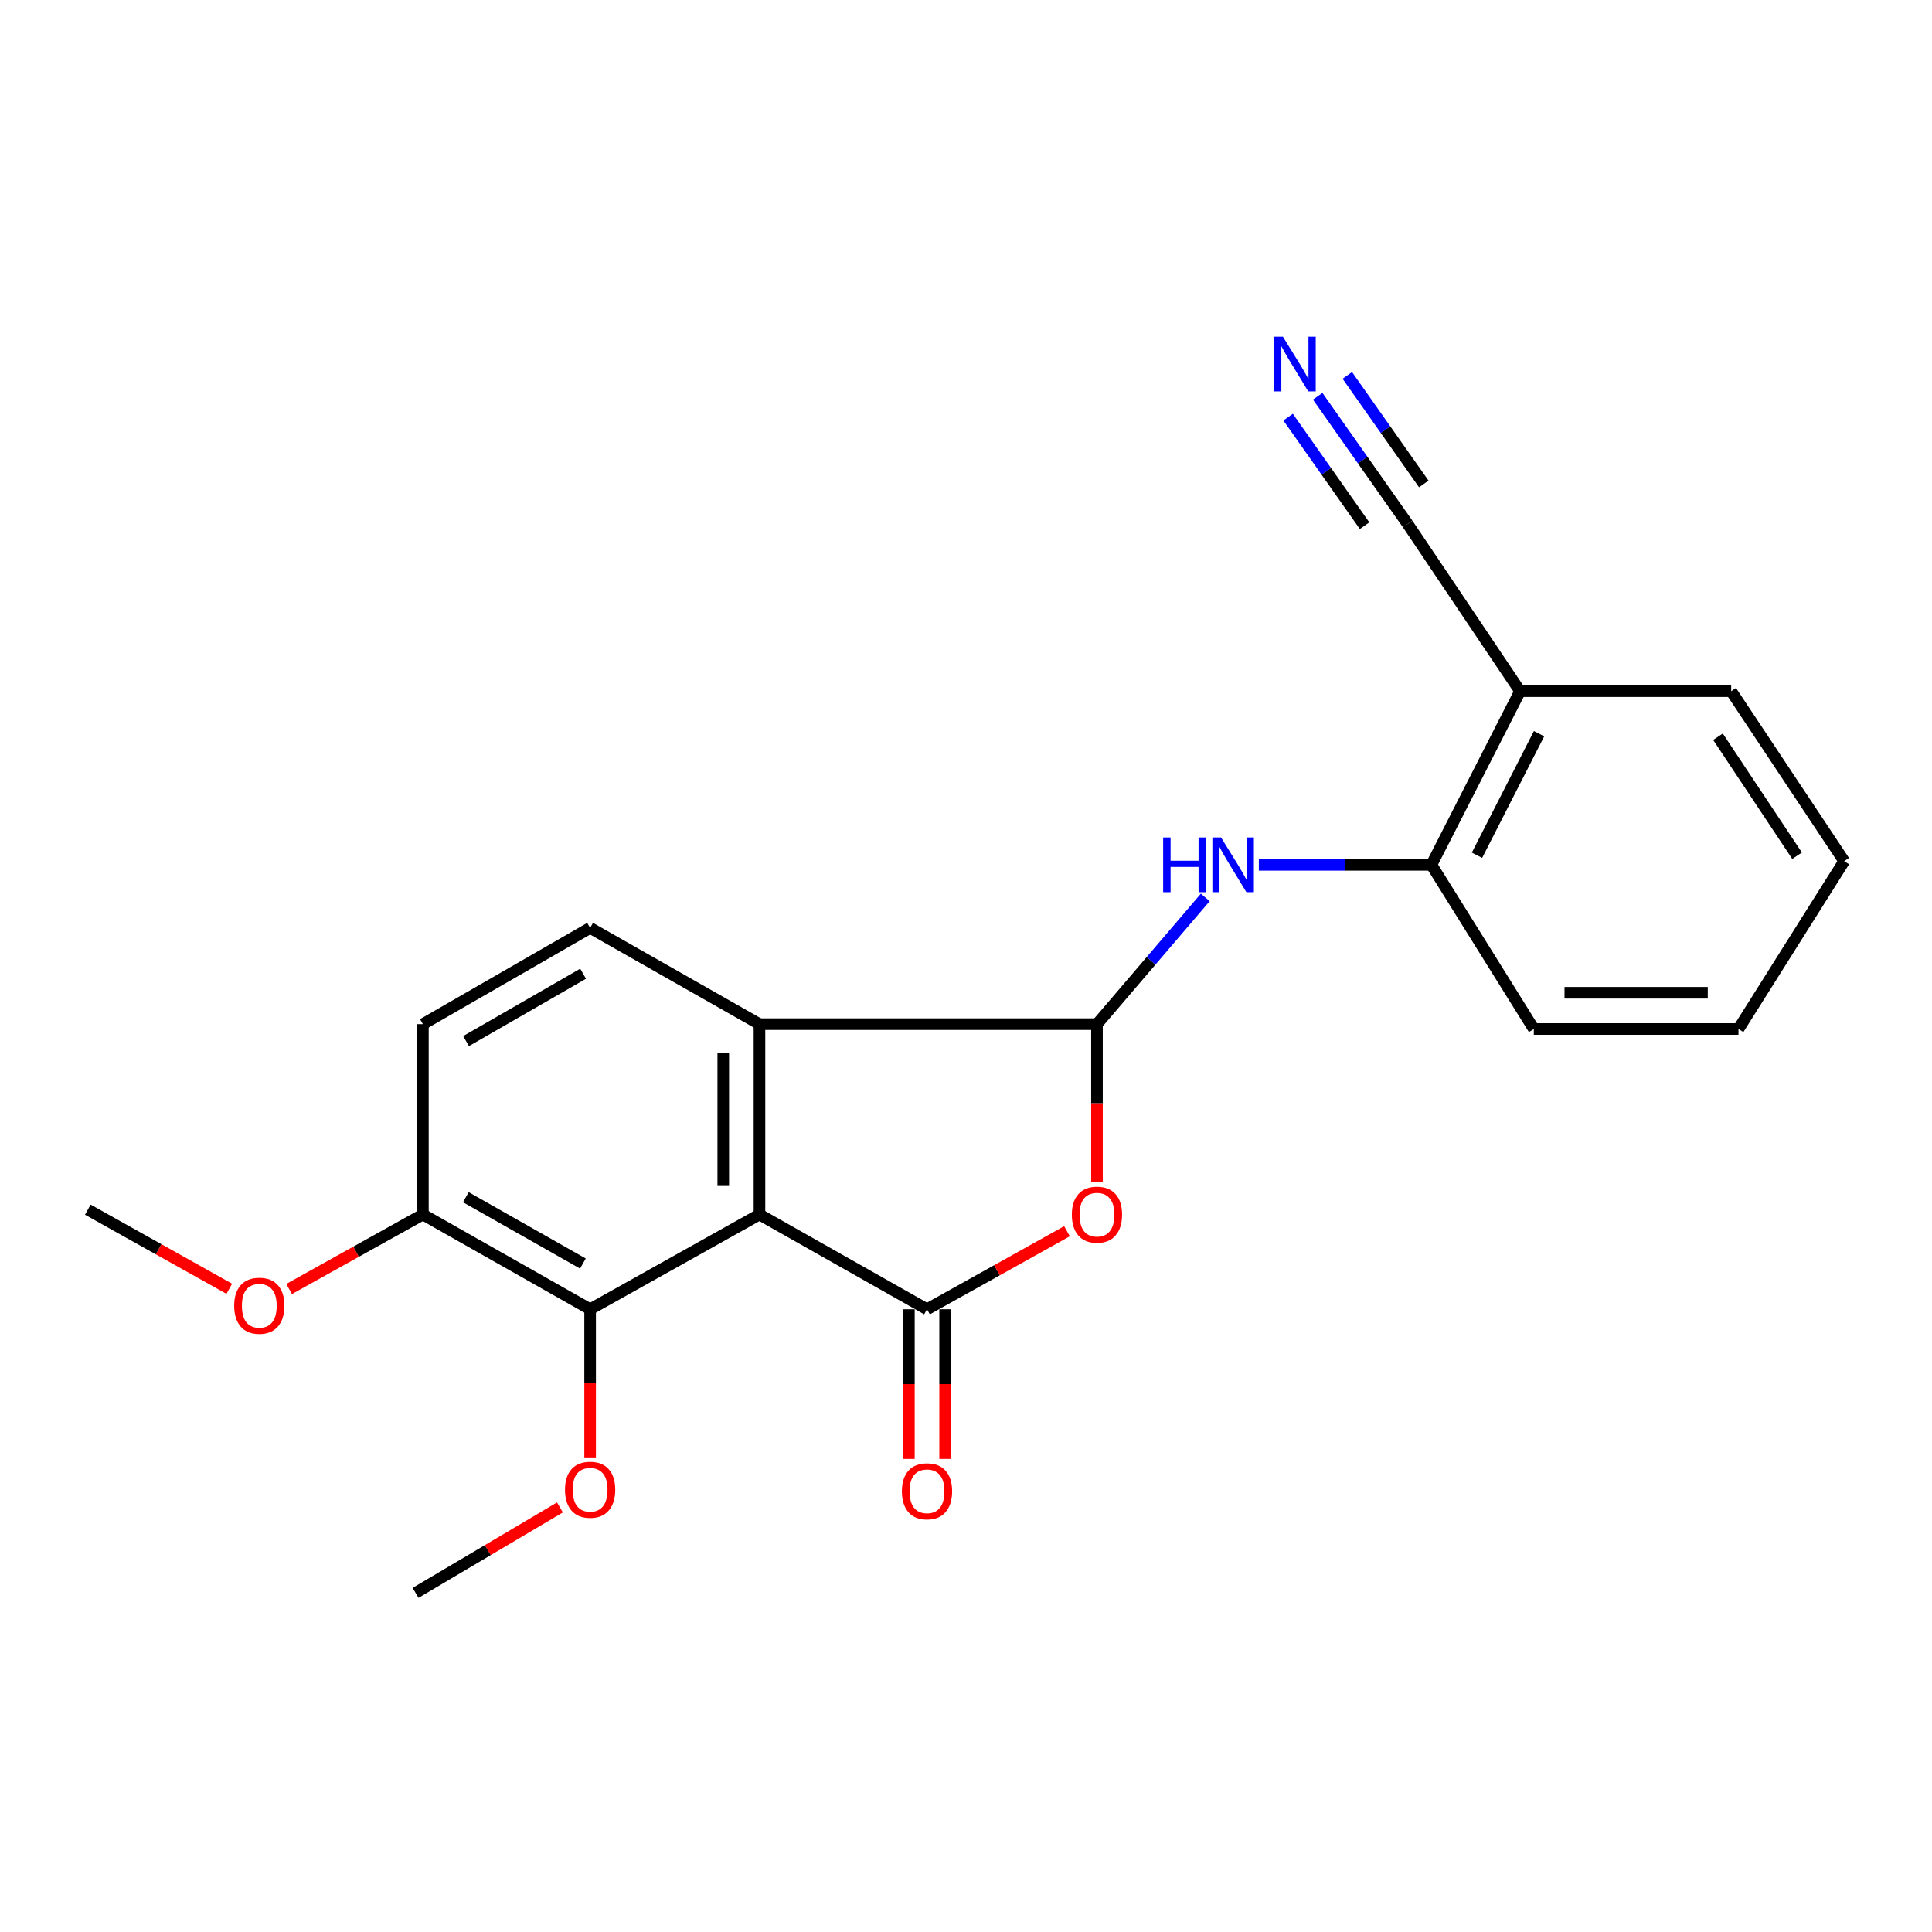 <?xml version='1.0' encoding='iso-8859-1'?>
<svg version='1.1' baseProfile='full'
              xmlns='http://www.w3.org/2000/svg'
                      xmlns:rdkit='http://www.rdkit.org/xml'
                      xmlns:xlink='http://www.w3.org/1999/xlink'
                  xml:space='preserve'
width='1000px' height='1000px' viewBox='0 0 1000 1000'>
<!-- END OF HEADER -->
<rect style='opacity:1.0;fill:#FFFFFF;stroke:none' width='1000' height='1000' x='0' y='0'> </rect>
<path class='bond-0' d='M 393.099,628.625 L 479.817,677.676' style='fill:none;fill-rule:evenodd;stroke:#000000;stroke-width:6px;stroke-linecap:butt;stroke-linejoin:miter;stroke-opacity:1' />
<path class='bond-3' d='M 393.099,628.625 L 393.099,530.087' style='fill:none;fill-rule:evenodd;stroke:#000000;stroke-width:6px;stroke-linecap:butt;stroke-linejoin:miter;stroke-opacity:1' />
<path class='bond-3' d='M 374.354,613.845 L 374.354,544.868' style='fill:none;fill-rule:evenodd;stroke:#000000;stroke-width:6px;stroke-linecap:butt;stroke-linejoin:miter;stroke-opacity:1' />
<path class='bond-5' d='M 393.099,628.625 L 305.443,677.676' style='fill:none;fill-rule:evenodd;stroke:#000000;stroke-width:6px;stroke-linecap:butt;stroke-linejoin:miter;stroke-opacity:1' />
<path class='bond-1' d='M 479.817,677.676 L 516.043,657.477' style='fill:none;fill-rule:evenodd;stroke:#000000;stroke-width:6px;stroke-linecap:butt;stroke-linejoin:miter;stroke-opacity:1' />
<path class='bond-1' d='M 516.043,657.477 L 552.268,637.278' style='fill:none;fill-rule:evenodd;stroke:#FF0000;stroke-width:6px;stroke-linecap:butt;stroke-linejoin:miter;stroke-opacity:1' />
<path class='bond-11' d='M 470.445,677.676 L 470.445,716.401' style='fill:none;fill-rule:evenodd;stroke:#000000;stroke-width:6px;stroke-linecap:butt;stroke-linejoin:miter;stroke-opacity:1' />
<path class='bond-11' d='M 470.445,716.401 L 470.445,755.126' style='fill:none;fill-rule:evenodd;stroke:#FF0000;stroke-width:6px;stroke-linecap:butt;stroke-linejoin:miter;stroke-opacity:1' />
<path class='bond-11' d='M 489.19,677.676 L 489.19,716.401' style='fill:none;fill-rule:evenodd;stroke:#000000;stroke-width:6px;stroke-linecap:butt;stroke-linejoin:miter;stroke-opacity:1' />
<path class='bond-11' d='M 489.19,716.401 L 489.19,755.126' style='fill:none;fill-rule:evenodd;stroke:#FF0000;stroke-width:6px;stroke-linecap:butt;stroke-linejoin:miter;stroke-opacity:1' />
<path class='bond-22' d='M 567.786,611.842 L 567.786,570.964' style='fill:none;fill-rule:evenodd;stroke:#FF0000;stroke-width:6px;stroke-linecap:butt;stroke-linejoin:miter;stroke-opacity:1' />
<path class='bond-22' d='M 567.786,570.964 L 567.786,530.087' style='fill:none;fill-rule:evenodd;stroke:#000000;stroke-width:6px;stroke-linecap:butt;stroke-linejoin:miter;stroke-opacity:1' />
<path class='bond-2' d='M 567.786,530.087 L 393.099,530.087' style='fill:none;fill-rule:evenodd;stroke:#000000;stroke-width:6px;stroke-linecap:butt;stroke-linejoin:miter;stroke-opacity:1' />
<path class='bond-4' d='M 567.786,530.087 L 595.815,497.298' style='fill:none;fill-rule:evenodd;stroke:#000000;stroke-width:6px;stroke-linecap:butt;stroke-linejoin:miter;stroke-opacity:1' />
<path class='bond-4' d='M 595.815,497.298 L 623.845,464.51' style='fill:none;fill-rule:evenodd;stroke:#0000FF;stroke-width:6px;stroke-linecap:butt;stroke-linejoin:miter;stroke-opacity:1' />
<path class='bond-10' d='M 393.099,530.087 L 305.443,480.276' style='fill:none;fill-rule:evenodd;stroke:#000000;stroke-width:6px;stroke-linecap:butt;stroke-linejoin:miter;stroke-opacity:1' />
<path class='bond-7' d='M 651.574,447.638 L 696.242,447.638' style='fill:none;fill-rule:evenodd;stroke:#0000FF;stroke-width:6px;stroke-linecap:butt;stroke-linejoin:miter;stroke-opacity:1' />
<path class='bond-7' d='M 696.242,447.638 L 740.91,447.638' style='fill:none;fill-rule:evenodd;stroke:#000000;stroke-width:6px;stroke-linecap:butt;stroke-linejoin:miter;stroke-opacity:1' />
<path class='bond-12' d='M 305.443,677.676 L 218.891,628.625' style='fill:none;fill-rule:evenodd;stroke:#000000;stroke-width:6px;stroke-linecap:butt;stroke-linejoin:miter;stroke-opacity:1' />
<path class='bond-12' d='M 301.703,654.01 L 241.117,619.674' style='fill:none;fill-rule:evenodd;stroke:#000000;stroke-width:6px;stroke-linecap:butt;stroke-linejoin:miter;stroke-opacity:1' />
<path class='bond-14' d='M 305.443,677.676 L 305.443,716.01' style='fill:none;fill-rule:evenodd;stroke:#000000;stroke-width:6px;stroke-linecap:butt;stroke-linejoin:miter;stroke-opacity:1' />
<path class='bond-14' d='M 305.443,716.01 L 305.443,754.344' style='fill:none;fill-rule:evenodd;stroke:#FF0000;stroke-width:6px;stroke-linecap:butt;stroke-linejoin:miter;stroke-opacity:1' />
<path class='bond-6' d='M 682.043,205.112 L 705.327,238.157' style='fill:none;fill-rule:evenodd;stroke:#0000FF;stroke-width:6px;stroke-linecap:butt;stroke-linejoin:miter;stroke-opacity:1' />
<path class='bond-6' d='M 705.327,238.157 L 728.611,271.202' style='fill:none;fill-rule:evenodd;stroke:#000000;stroke-width:6px;stroke-linecap:butt;stroke-linejoin:miter;stroke-opacity:1' />
<path class='bond-6' d='M 666.719,215.909 L 686.511,243.997' style='fill:none;fill-rule:evenodd;stroke:#0000FF;stroke-width:6px;stroke-linecap:butt;stroke-linejoin:miter;stroke-opacity:1' />
<path class='bond-6' d='M 686.511,243.997 L 706.302,272.086' style='fill:none;fill-rule:evenodd;stroke:#000000;stroke-width:6px;stroke-linecap:butt;stroke-linejoin:miter;stroke-opacity:1' />
<path class='bond-6' d='M 697.366,194.315 L 717.158,222.403' style='fill:none;fill-rule:evenodd;stroke:#0000FF;stroke-width:6px;stroke-linecap:butt;stroke-linejoin:miter;stroke-opacity:1' />
<path class='bond-6' d='M 717.158,222.403 L 736.949,250.491' style='fill:none;fill-rule:evenodd;stroke:#000000;stroke-width:6px;stroke-linecap:butt;stroke-linejoin:miter;stroke-opacity:1' />
<path class='bond-9' d='M 740.91,447.638 L 786.795,357.754' style='fill:none;fill-rule:evenodd;stroke:#000000;stroke-width:6px;stroke-linecap:butt;stroke-linejoin:miter;stroke-opacity:1' />
<path class='bond-9' d='M 764.489,442.679 L 796.608,379.759' style='fill:none;fill-rule:evenodd;stroke:#000000;stroke-width:6px;stroke-linecap:butt;stroke-linejoin:miter;stroke-opacity:1' />
<path class='bond-17' d='M 740.91,447.638 L 793.897,532.597' style='fill:none;fill-rule:evenodd;stroke:#000000;stroke-width:6px;stroke-linecap:butt;stroke-linejoin:miter;stroke-opacity:1' />
<path class='bond-8' d='M 728.611,271.202 L 786.795,357.754' style='fill:none;fill-rule:evenodd;stroke:#000000;stroke-width:6px;stroke-linecap:butt;stroke-linejoin:miter;stroke-opacity:1' />
<path class='bond-16' d='M 786.795,357.754 L 896.06,357.754' style='fill:none;fill-rule:evenodd;stroke:#000000;stroke-width:6px;stroke-linecap:butt;stroke-linejoin:miter;stroke-opacity:1' />
<path class='bond-23' d='M 305.443,480.276 L 218.891,530.087' style='fill:none;fill-rule:evenodd;stroke:#000000;stroke-width:6px;stroke-linecap:butt;stroke-linejoin:miter;stroke-opacity:1' />
<path class='bond-23' d='M 301.811,503.995 L 241.224,538.862' style='fill:none;fill-rule:evenodd;stroke:#000000;stroke-width:6px;stroke-linecap:butt;stroke-linejoin:miter;stroke-opacity:1' />
<path class='bond-13' d='M 218.891,628.625 L 218.891,530.087' style='fill:none;fill-rule:evenodd;stroke:#000000;stroke-width:6px;stroke-linecap:butt;stroke-linejoin:miter;stroke-opacity:1' />
<path class='bond-15' d='M 218.891,628.625 L 184.264,647.904' style='fill:none;fill-rule:evenodd;stroke:#000000;stroke-width:6px;stroke-linecap:butt;stroke-linejoin:miter;stroke-opacity:1' />
<path class='bond-15' d='M 184.264,647.904 L 149.637,667.183' style='fill:none;fill-rule:evenodd;stroke:#FF0000;stroke-width:6px;stroke-linecap:butt;stroke-linejoin:miter;stroke-opacity:1' />
<path class='bond-18' d='M 289.819,780.242 L 252.46,802.347' style='fill:none;fill-rule:evenodd;stroke:#FF0000;stroke-width:6px;stroke-linecap:butt;stroke-linejoin:miter;stroke-opacity:1' />
<path class='bond-18' d='M 252.46,802.347 L 215.101,824.453' style='fill:none;fill-rule:evenodd;stroke:#000000;stroke-width:6px;stroke-linecap:butt;stroke-linejoin:miter;stroke-opacity:1' />
<path class='bond-19' d='M 118.672,667.075 L 82.063,646.595' style='fill:none;fill-rule:evenodd;stroke:#FF0000;stroke-width:6px;stroke-linecap:butt;stroke-linejoin:miter;stroke-opacity:1' />
<path class='bond-19' d='M 82.063,646.595 L 45.455,626.116' style='fill:none;fill-rule:evenodd;stroke:#000000;stroke-width:6px;stroke-linecap:butt;stroke-linejoin:miter;stroke-opacity:1' />
<path class='bond-24' d='M 896.06,357.754 L 954.545,445.743' style='fill:none;fill-rule:evenodd;stroke:#000000;stroke-width:6px;stroke-linecap:butt;stroke-linejoin:miter;stroke-opacity:1' />
<path class='bond-24' d='M 889.221,381.329 L 930.161,442.921' style='fill:none;fill-rule:evenodd;stroke:#000000;stroke-width:6px;stroke-linecap:butt;stroke-linejoin:miter;stroke-opacity:1' />
<path class='bond-21' d='M 793.897,532.597 L 899.83,532.597' style='fill:none;fill-rule:evenodd;stroke:#000000;stroke-width:6px;stroke-linecap:butt;stroke-linejoin:miter;stroke-opacity:1' />
<path class='bond-21' d='M 809.787,513.851 L 883.94,513.851' style='fill:none;fill-rule:evenodd;stroke:#000000;stroke-width:6px;stroke-linecap:butt;stroke-linejoin:miter;stroke-opacity:1' />
<path class='bond-20' d='M 954.545,445.743 L 899.83,532.597' style='fill:none;fill-rule:evenodd;stroke:#000000;stroke-width:6px;stroke-linecap:butt;stroke-linejoin:miter;stroke-opacity:1' />
<path  class='atom-2' d='M 554.786 628.705
Q 554.786 621.905, 558.146 618.105
Q 561.506 614.305, 567.786 614.305
Q 574.066 614.305, 577.426 618.105
Q 580.786 621.905, 580.786 628.705
Q 580.786 635.585, 577.386 639.505
Q 573.986 643.385, 567.786 643.385
Q 561.546 643.385, 558.146 639.505
Q 554.786 635.625, 554.786 628.705
M 567.786 640.185
Q 572.106 640.185, 574.426 637.305
Q 576.786 634.385, 576.786 628.705
Q 576.786 623.145, 574.426 620.345
Q 572.106 617.505, 567.786 617.505
Q 563.466 617.505, 561.106 620.305
Q 558.786 623.105, 558.786 628.705
Q 558.786 634.425, 561.106 637.305
Q 563.466 640.185, 567.786 640.185
' fill='#FF0000'/>
<path  class='atom-5' d='M 602.048 433.478
L 605.888 433.478
L 605.888 445.518
L 620.368 445.518
L 620.368 433.478
L 624.208 433.478
L 624.208 461.798
L 620.368 461.798
L 620.368 448.718
L 605.888 448.718
L 605.888 461.798
L 602.048 461.798
L 602.048 433.478
' fill='#0000FF'/>
<path  class='atom-5' d='M 632.008 433.478
L 641.288 448.478
Q 642.208 449.958, 643.688 452.638
Q 645.168 455.318, 645.248 455.478
L 645.248 433.478
L 649.008 433.478
L 649.008 461.798
L 645.128 461.798
L 635.168 445.398
Q 634.008 443.478, 632.768 441.278
Q 631.568 439.078, 631.208 438.398
L 631.208 461.798
L 627.528 461.798
L 627.528 433.478
L 632.008 433.478
' fill='#0000FF'/>
<path  class='atom-7' d='M 664.021 174.26
L 673.301 189.26
Q 674.221 190.74, 675.701 193.42
Q 677.181 196.1, 677.261 196.26
L 677.261 174.26
L 681.021 174.26
L 681.021 202.58
L 677.141 202.58
L 667.181 186.18
Q 666.021 184.26, 664.781 182.06
Q 663.581 179.86, 663.221 179.18
L 663.221 202.58
L 659.541 202.58
L 659.541 174.26
L 664.021 174.26
' fill='#0000FF'/>
<path  class='atom-12' d='M 466.817 771.879
Q 466.817 765.079, 470.177 761.279
Q 473.537 757.479, 479.817 757.479
Q 486.097 757.479, 489.457 761.279
Q 492.817 765.079, 492.817 771.879
Q 492.817 778.759, 489.417 782.679
Q 486.017 786.559, 479.817 786.559
Q 473.577 786.559, 470.177 782.679
Q 466.817 778.799, 466.817 771.879
M 479.817 783.359
Q 484.137 783.359, 486.457 780.479
Q 488.817 777.559, 488.817 771.879
Q 488.817 766.319, 486.457 763.519
Q 484.137 760.679, 479.817 760.679
Q 475.497 760.679, 473.137 763.479
Q 470.817 766.279, 470.817 771.879
Q 470.817 777.599, 473.137 780.479
Q 475.497 783.359, 479.817 783.359
' fill='#FF0000'/>
<path  class='atom-15' d='M 292.443 771.077
Q 292.443 764.277, 295.803 760.477
Q 299.163 756.677, 305.443 756.677
Q 311.723 756.677, 315.083 760.477
Q 318.443 764.277, 318.443 771.077
Q 318.443 777.957, 315.043 781.877
Q 311.643 785.757, 305.443 785.757
Q 299.203 785.757, 295.803 781.877
Q 292.443 777.997, 292.443 771.077
M 305.443 782.557
Q 309.763 782.557, 312.083 779.677
Q 314.443 776.757, 314.443 771.077
Q 314.443 765.517, 312.083 762.717
Q 309.763 759.877, 305.443 759.877
Q 301.123 759.877, 298.763 762.677
Q 296.443 765.477, 296.443 771.077
Q 296.443 776.797, 298.763 779.677
Q 301.123 782.557, 305.443 782.557
' fill='#FF0000'/>
<path  class='atom-16' d='M 121.214 675.85
Q 121.214 669.05, 124.574 665.25
Q 127.934 661.45, 134.214 661.45
Q 140.494 661.45, 143.854 665.25
Q 147.214 669.05, 147.214 675.85
Q 147.214 682.73, 143.814 686.65
Q 140.414 690.53, 134.214 690.53
Q 127.974 690.53, 124.574 686.65
Q 121.214 682.77, 121.214 675.85
M 134.214 687.33
Q 138.534 687.33, 140.854 684.45
Q 143.214 681.53, 143.214 675.85
Q 143.214 670.29, 140.854 667.49
Q 138.534 664.65, 134.214 664.65
Q 129.894 664.65, 127.534 667.45
Q 125.214 670.25, 125.214 675.85
Q 125.214 681.57, 127.534 684.45
Q 129.894 687.33, 134.214 687.33
' fill='#FF0000'/>
</svg>
